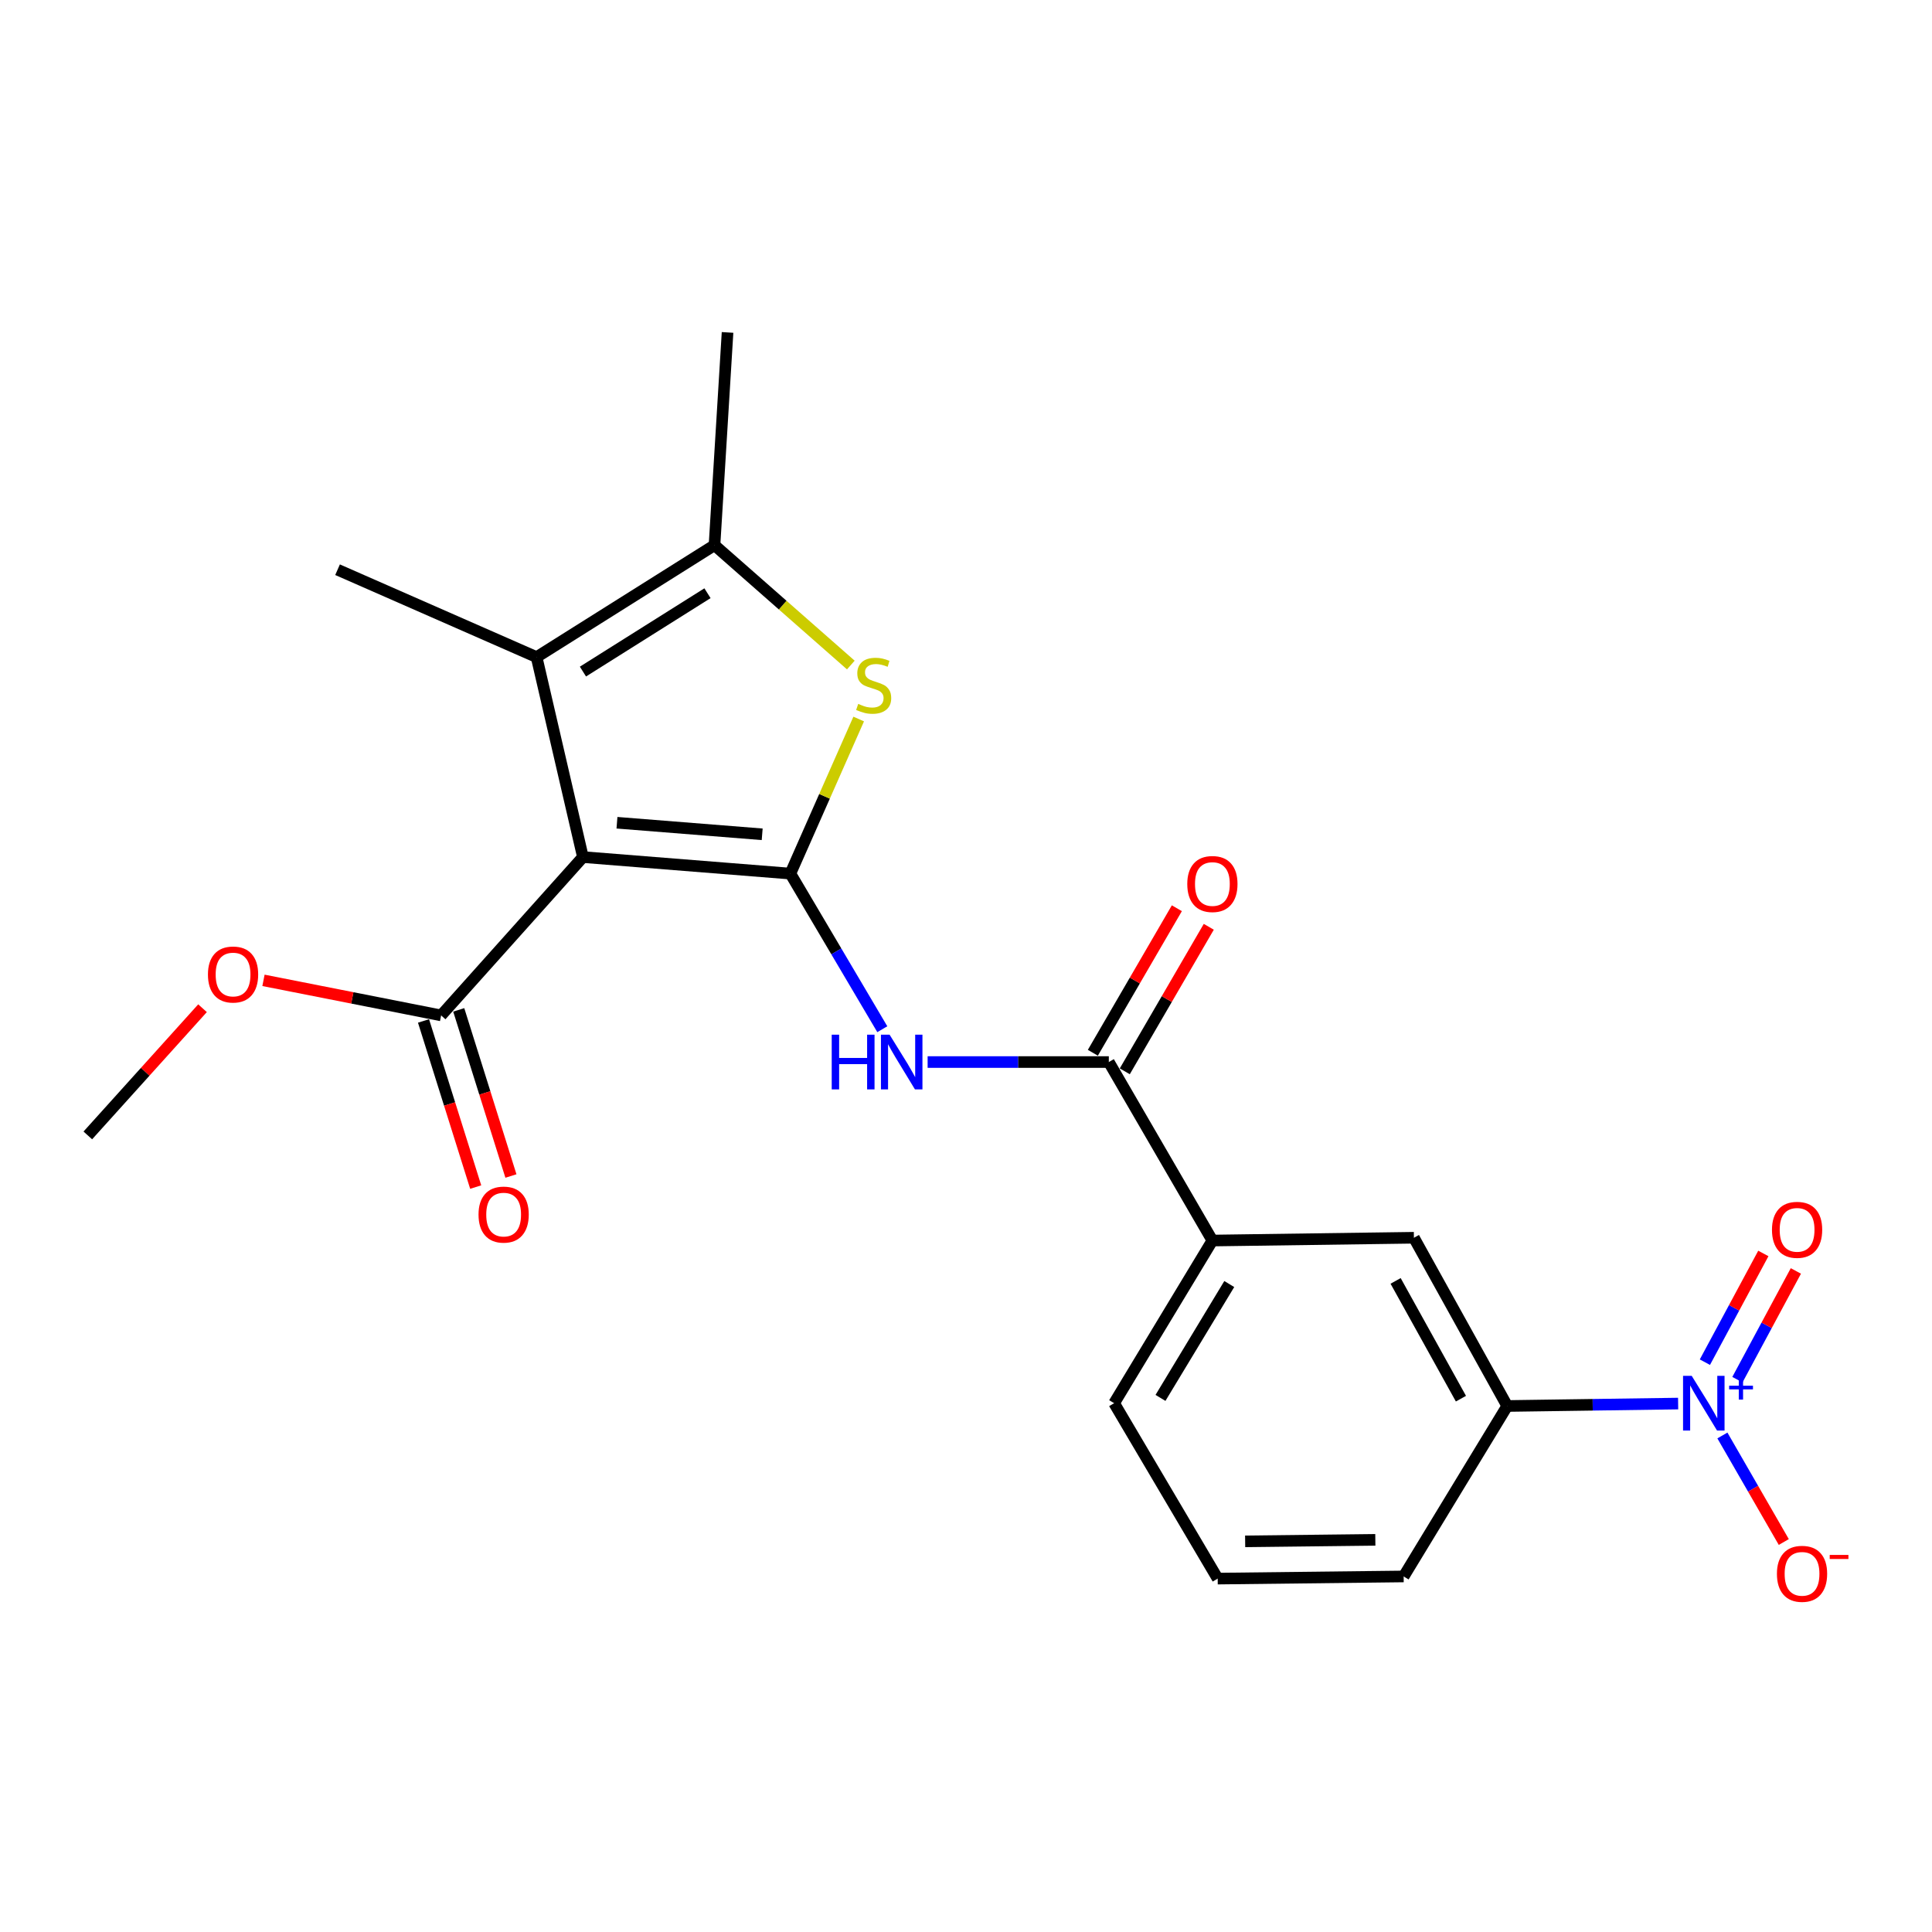 <?xml version='1.0' encoding='iso-8859-1'?>
<svg version='1.1' baseProfile='full'
              xmlns='http://www.w3.org/2000/svg'
                      xmlns:rdkit='http://www.rdkit.org/xml'
                      xmlns:xlink='http://www.w3.org/1999/xlink'
                  xml:space='preserve'
width='1000px' height='1000px' viewBox='0 0 1000 1000'>
<!-- END OF HEADER -->
<rect style='opacity:1.0;fill:#FFFFFF;stroke:none' width='1000' height='1000' x='0' y='0'> </rect>
<path class='bond-0' d='M 409.095,452.17 L 301.719,443.621' style='fill:none;fill-rule:evenodd;stroke:#000000;stroke-width:6px;stroke-linecap:butt;stroke-linejoin:miter;stroke-opacity:1' />
<path class='bond-0' d='M 394.505,431.832 L 319.342,425.848' style='fill:none;fill-rule:evenodd;stroke:#000000;stroke-width:6px;stroke-linecap:butt;stroke-linejoin:miter;stroke-opacity:1' />
<path class='bond-1' d='M 409.095,452.17 L 426.775,412.167' style='fill:none;fill-rule:evenodd;stroke:#000000;stroke-width:6px;stroke-linecap:butt;stroke-linejoin:miter;stroke-opacity:1' />
<path class='bond-1' d='M 426.775,412.167 L 444.456,372.164' style='fill:none;fill-rule:evenodd;stroke:#CCCC00;stroke-width:6px;stroke-linecap:butt;stroke-linejoin:miter;stroke-opacity:1' />
<path class='bond-4' d='M 409.095,452.17 L 432.887,492.445' style='fill:none;fill-rule:evenodd;stroke:#000000;stroke-width:6px;stroke-linecap:butt;stroke-linejoin:miter;stroke-opacity:1' />
<path class='bond-4' d='M 432.887,492.445 L 456.679,532.72' style='fill:none;fill-rule:evenodd;stroke:#0000FF;stroke-width:6px;stroke-linecap:butt;stroke-linejoin:miter;stroke-opacity:1' />
<path class='bond-2' d='M 301.719,443.621 L 277.74,340.121' style='fill:none;fill-rule:evenodd;stroke:#000000;stroke-width:6px;stroke-linecap:butt;stroke-linejoin:miter;stroke-opacity:1' />
<path class='bond-7' d='M 301.719,443.621 L 228.326,525.573' style='fill:none;fill-rule:evenodd;stroke:#000000;stroke-width:6px;stroke-linecap:butt;stroke-linejoin:miter;stroke-opacity:1' />
<path class='bond-5' d='M 440.388,344.222 L 405.106,313.201' style='fill:none;fill-rule:evenodd;stroke:#CCCC00;stroke-width:6px;stroke-linecap:butt;stroke-linejoin:miter;stroke-opacity:1' />
<path class='bond-5' d='M 405.106,313.201 L 369.823,282.18' style='fill:none;fill-rule:evenodd;stroke:#000000;stroke-width:6px;stroke-linecap:butt;stroke-linejoin:miter;stroke-opacity:1' />
<path class='bond-16' d='M 277.74,340.121 L 174.718,294.881' style='fill:none;fill-rule:evenodd;stroke:#000000;stroke-width:6px;stroke-linecap:butt;stroke-linejoin:miter;stroke-opacity:1' />
<path class='bond-22' d='M 277.74,340.121 L 369.823,282.18' style='fill:none;fill-rule:evenodd;stroke:#000000;stroke-width:6px;stroke-linecap:butt;stroke-linejoin:miter;stroke-opacity:1' />
<path class='bond-22' d='M 301.732,347.609 L 366.191,307.05' style='fill:none;fill-rule:evenodd;stroke:#000000;stroke-width:6px;stroke-linecap:butt;stroke-linejoin:miter;stroke-opacity:1' />
<path class='bond-3' d='M 868.6,726.485 L 824.369,727.113' style='fill:none;fill-rule:evenodd;stroke:#0000FF;stroke-width:6px;stroke-linecap:butt;stroke-linejoin:miter;stroke-opacity:1' />
<path class='bond-3' d='M 824.369,727.113 L 780.137,727.741' style='fill:none;fill-rule:evenodd;stroke:#000000;stroke-width:6px;stroke-linecap:butt;stroke-linejoin:miter;stroke-opacity:1' />
<path class='bond-11' d='M 891.512,743.002 L 907.401,770.572' style='fill:none;fill-rule:evenodd;stroke:#0000FF;stroke-width:6px;stroke-linecap:butt;stroke-linejoin:miter;stroke-opacity:1' />
<path class='bond-11' d='M 907.401,770.572 L 923.289,798.141' style='fill:none;fill-rule:evenodd;stroke:#FF0000;stroke-width:6px;stroke-linecap:butt;stroke-linejoin:miter;stroke-opacity:1' />
<path class='bond-12' d='M 899.286,714.113 L 914.413,685.974' style='fill:none;fill-rule:evenodd;stroke:#0000FF;stroke-width:6px;stroke-linecap:butt;stroke-linejoin:miter;stroke-opacity:1' />
<path class='bond-12' d='M 914.413,685.974 L 929.54,657.836' style='fill:none;fill-rule:evenodd;stroke:#FF0000;stroke-width:6px;stroke-linecap:butt;stroke-linejoin:miter;stroke-opacity:1' />
<path class='bond-12' d='M 882.449,705.061 L 897.576,676.923' style='fill:none;fill-rule:evenodd;stroke:#0000FF;stroke-width:6px;stroke-linecap:butt;stroke-linejoin:miter;stroke-opacity:1' />
<path class='bond-12' d='M 897.576,676.923 L 912.703,648.784' style='fill:none;fill-rule:evenodd;stroke:#FF0000;stroke-width:6px;stroke-linecap:butt;stroke-linejoin:miter;stroke-opacity:1' />
<path class='bond-6' d='M 480.137,549.712 L 527.03,549.712' style='fill:none;fill-rule:evenodd;stroke:#0000FF;stroke-width:6px;stroke-linecap:butt;stroke-linejoin:miter;stroke-opacity:1' />
<path class='bond-6' d='M 527.03,549.712 L 573.923,549.712' style='fill:none;fill-rule:evenodd;stroke:#000000;stroke-width:6px;stroke-linecap:butt;stroke-linejoin:miter;stroke-opacity:1' />
<path class='bond-17' d='M 369.823,282.18 L 376.577,172.064' style='fill:none;fill-rule:evenodd;stroke:#000000;stroke-width:6px;stroke-linecap:butt;stroke-linejoin:miter;stroke-opacity:1' />
<path class='bond-9' d='M 573.923,549.712 L 627.532,642.103' style='fill:none;fill-rule:evenodd;stroke:#000000;stroke-width:6px;stroke-linecap:butt;stroke-linejoin:miter;stroke-opacity:1' />
<path class='bond-13' d='M 582.187,554.515 L 603.926,517.112' style='fill:none;fill-rule:evenodd;stroke:#000000;stroke-width:6px;stroke-linecap:butt;stroke-linejoin:miter;stroke-opacity:1' />
<path class='bond-13' d='M 603.926,517.112 L 625.666,479.71' style='fill:none;fill-rule:evenodd;stroke:#FF0000;stroke-width:6px;stroke-linecap:butt;stroke-linejoin:miter;stroke-opacity:1' />
<path class='bond-13' d='M 565.66,544.909 L 587.4,507.506' style='fill:none;fill-rule:evenodd;stroke:#000000;stroke-width:6px;stroke-linecap:butt;stroke-linejoin:miter;stroke-opacity:1' />
<path class='bond-13' d='M 587.4,507.506 L 609.139,470.104' style='fill:none;fill-rule:evenodd;stroke:#FF0000;stroke-width:6px;stroke-linecap:butt;stroke-linejoin:miter;stroke-opacity:1' />
<path class='bond-14' d='M 219.208,528.438 L 232.714,571.434' style='fill:none;fill-rule:evenodd;stroke:#000000;stroke-width:6px;stroke-linecap:butt;stroke-linejoin:miter;stroke-opacity:1' />
<path class='bond-14' d='M 232.714,571.434 L 246.22,614.429' style='fill:none;fill-rule:evenodd;stroke:#FF0000;stroke-width:6px;stroke-linecap:butt;stroke-linejoin:miter;stroke-opacity:1' />
<path class='bond-14' d='M 237.444,522.709 L 250.95,565.705' style='fill:none;fill-rule:evenodd;stroke:#000000;stroke-width:6px;stroke-linecap:butt;stroke-linejoin:miter;stroke-opacity:1' />
<path class='bond-14' d='M 250.95,565.705 L 264.457,608.701' style='fill:none;fill-rule:evenodd;stroke:#FF0000;stroke-width:6px;stroke-linecap:butt;stroke-linejoin:miter;stroke-opacity:1' />
<path class='bond-15' d='M 228.326,525.573 L 182.351,516.502' style='fill:none;fill-rule:evenodd;stroke:#000000;stroke-width:6px;stroke-linecap:butt;stroke-linejoin:miter;stroke-opacity:1' />
<path class='bond-15' d='M 182.351,516.502 L 136.376,507.43' style='fill:none;fill-rule:evenodd;stroke:#FF0000;stroke-width:6px;stroke-linecap:butt;stroke-linejoin:miter;stroke-opacity:1' />
<path class='bond-8' d='M 780.137,727.741 L 731.838,640.659' style='fill:none;fill-rule:evenodd;stroke:#000000;stroke-width:6px;stroke-linecap:butt;stroke-linejoin:miter;stroke-opacity:1' />
<path class='bond-8' d='M 756.176,723.95 L 722.367,662.993' style='fill:none;fill-rule:evenodd;stroke:#000000;stroke-width:6px;stroke-linecap:butt;stroke-linejoin:miter;stroke-opacity:1' />
<path class='bond-23' d='M 780.137,727.741 L 726.529,815.969' style='fill:none;fill-rule:evenodd;stroke:#000000;stroke-width:6px;stroke-linecap:butt;stroke-linejoin:miter;stroke-opacity:1' />
<path class='bond-10' d='M 627.532,642.103 L 731.838,640.659' style='fill:none;fill-rule:evenodd;stroke:#000000;stroke-width:6px;stroke-linecap:butt;stroke-linejoin:miter;stroke-opacity:1' />
<path class='bond-19' d='M 627.532,642.103 L 576.674,726.296' style='fill:none;fill-rule:evenodd;stroke:#000000;stroke-width:6px;stroke-linecap:butt;stroke-linejoin:miter;stroke-opacity:1' />
<path class='bond-19' d='M 636.265,664.616 L 600.664,723.551' style='fill:none;fill-rule:evenodd;stroke:#000000;stroke-width:6px;stroke-linecap:butt;stroke-linejoin:miter;stroke-opacity:1' />
<path class='bond-21' d='M 104.825,521.851 L 75.14,554.77' style='fill:none;fill-rule:evenodd;stroke:#FF0000;stroke-width:6px;stroke-linecap:butt;stroke-linejoin:miter;stroke-opacity:1' />
<path class='bond-21' d='M 75.14,554.77 L 45.455,587.688' style='fill:none;fill-rule:evenodd;stroke:#000000;stroke-width:6px;stroke-linecap:butt;stroke-linejoin:miter;stroke-opacity:1' />
<path class='bond-18' d='M 726.529,815.969 L 630.272,817.084' style='fill:none;fill-rule:evenodd;stroke:#000000;stroke-width:6px;stroke-linecap:butt;stroke-linejoin:miter;stroke-opacity:1' />
<path class='bond-18' d='M 711.869,797.022 L 644.489,797.803' style='fill:none;fill-rule:evenodd;stroke:#000000;stroke-width:6px;stroke-linecap:butt;stroke-linejoin:miter;stroke-opacity:1' />
<path class='bond-20' d='M 576.674,726.296 L 630.272,817.084' style='fill:none;fill-rule:evenodd;stroke:#000000;stroke-width:6px;stroke-linecap:butt;stroke-linejoin:miter;stroke-opacity:1' />
<path  class='atom-2' d='M 444.211 364.337
Q 444.531 364.457, 445.851 365.017
Q 447.171 365.577, 448.611 365.937
Q 450.091 366.257, 451.531 366.257
Q 454.211 366.257, 455.771 364.977
Q 457.331 363.657, 457.331 361.377
Q 457.331 359.817, 456.531 358.857
Q 455.771 357.897, 454.571 357.377
Q 453.371 356.857, 451.371 356.257
Q 448.851 355.497, 447.331 354.777
Q 445.851 354.057, 444.771 352.537
Q 443.731 351.017, 443.731 348.457
Q 443.731 344.897, 446.131 342.697
Q 448.571 340.497, 453.371 340.497
Q 456.651 340.497, 460.371 342.057
L 459.451 345.137
Q 456.051 343.737, 453.491 343.737
Q 450.731 343.737, 449.211 344.897
Q 447.691 346.017, 447.731 347.977
Q 447.731 349.497, 448.491 350.417
Q 449.291 351.337, 450.411 351.857
Q 451.571 352.377, 453.491 352.977
Q 456.051 353.777, 457.571 354.577
Q 459.091 355.377, 460.171 357.017
Q 461.291 358.617, 461.291 361.377
Q 461.291 365.297, 458.651 367.417
Q 456.051 369.497, 451.691 369.497
Q 449.171 369.497, 447.251 368.937
Q 445.371 368.417, 443.131 367.497
L 444.211 364.337
' fill='#CCCC00'/>
<path  class='atom-4' d='M 875.624 712.136
L 884.904 727.136
Q 885.824 728.616, 887.304 731.296
Q 888.784 733.976, 888.864 734.136
L 888.864 712.136
L 892.624 712.136
L 892.624 740.456
L 888.744 740.456
L 878.784 724.056
Q 877.624 722.136, 876.384 719.936
Q 875.184 717.736, 874.824 717.056
L 874.824 740.456
L 871.144 740.456
L 871.144 712.136
L 875.624 712.136
' fill='#0000FF'/>
<path  class='atom-4' d='M 895 717.241
L 899.99 717.241
L 899.99 711.988
L 902.208 711.988
L 902.208 717.241
L 907.329 717.241
L 907.329 719.142
L 902.208 719.142
L 902.208 724.422
L 899.99 724.422
L 899.99 719.142
L 895 719.142
L 895 717.241
' fill='#0000FF'/>
<path  class='atom-5' d='M 430.497 535.552
L 434.337 535.552
L 434.337 547.592
L 448.817 547.592
L 448.817 535.552
L 452.657 535.552
L 452.657 563.872
L 448.817 563.872
L 448.817 550.792
L 434.337 550.792
L 434.337 563.872
L 430.497 563.872
L 430.497 535.552
' fill='#0000FF'/>
<path  class='atom-5' d='M 460.457 535.552
L 469.737 550.552
Q 470.657 552.032, 472.137 554.712
Q 473.617 557.392, 473.697 557.552
L 473.697 535.552
L 477.457 535.552
L 477.457 563.872
L 473.577 563.872
L 463.617 547.472
Q 462.457 545.552, 461.217 543.352
Q 460.017 541.152, 459.657 540.472
L 459.657 563.872
L 455.977 563.872
L 455.977 535.552
L 460.457 535.552
' fill='#0000FF'/>
<path  class='atom-12' d='M 919.732 814.605
Q 919.732 807.805, 923.092 804.005
Q 926.452 800.205, 932.732 800.205
Q 939.012 800.205, 942.372 804.005
Q 945.732 807.805, 945.732 814.605
Q 945.732 821.485, 942.332 825.405
Q 938.932 829.285, 932.732 829.285
Q 926.492 829.285, 923.092 825.405
Q 919.732 821.525, 919.732 814.605
M 932.732 826.085
Q 937.052 826.085, 939.372 823.205
Q 941.732 820.285, 941.732 814.605
Q 941.732 809.045, 939.372 806.245
Q 937.052 803.405, 932.732 803.405
Q 928.412 803.405, 926.052 806.205
Q 923.732 809.005, 923.732 814.605
Q 923.732 820.325, 926.052 823.205
Q 928.412 826.085, 932.732 826.085
' fill='#FF0000'/>
<path  class='atom-12' d='M 947.052 804.827
L 956.74 804.827
L 956.74 806.939
L 947.052 806.939
L 947.052 804.827
' fill='#FF0000'/>
<path  class='atom-13' d='M 917.172 636.555
Q 917.172 629.755, 920.532 625.955
Q 923.892 622.155, 930.172 622.155
Q 936.452 622.155, 939.812 625.955
Q 943.172 629.755, 943.172 636.555
Q 943.172 643.435, 939.772 647.355
Q 936.372 651.235, 930.172 651.235
Q 923.932 651.235, 920.532 647.355
Q 917.172 643.475, 917.172 636.555
M 930.172 648.035
Q 934.492 648.035, 936.812 645.155
Q 939.172 642.235, 939.172 636.555
Q 939.172 630.995, 936.812 628.195
Q 934.492 625.355, 930.172 625.355
Q 925.852 625.355, 923.492 628.155
Q 921.172 630.955, 921.172 636.555
Q 921.172 642.275, 923.492 645.155
Q 925.852 648.035, 930.172 648.035
' fill='#FF0000'/>
<path  class='atom-14' d='M 614.532 457.56
Q 614.532 450.76, 617.892 446.96
Q 621.252 443.16, 627.532 443.16
Q 633.812 443.16, 637.172 446.96
Q 640.532 450.76, 640.532 457.56
Q 640.532 464.44, 637.132 468.36
Q 633.732 472.24, 627.532 472.24
Q 621.292 472.24, 617.892 468.36
Q 614.532 464.48, 614.532 457.56
M 627.532 469.04
Q 631.852 469.04, 634.172 466.16
Q 636.532 463.24, 636.532 457.56
Q 636.532 452, 634.172 449.2
Q 631.852 446.36, 627.532 446.36
Q 623.212 446.36, 620.852 449.16
Q 618.532 451.96, 618.532 457.56
Q 618.532 463.28, 620.852 466.16
Q 623.212 469.04, 627.532 469.04
' fill='#FF0000'/>
<path  class='atom-15' d='M 247.684 628.665
Q 247.684 621.865, 251.044 618.065
Q 254.404 614.265, 260.684 614.265
Q 266.964 614.265, 270.324 618.065
Q 273.684 621.865, 273.684 628.665
Q 273.684 635.545, 270.284 639.465
Q 266.884 643.345, 260.684 643.345
Q 254.444 643.345, 251.044 639.465
Q 247.684 635.585, 247.684 628.665
M 260.684 640.145
Q 265.004 640.145, 267.324 637.265
Q 269.684 634.345, 269.684 628.665
Q 269.684 623.105, 267.324 620.305
Q 265.004 617.465, 260.684 617.465
Q 256.364 617.465, 254.004 620.265
Q 251.684 623.065, 251.684 628.665
Q 251.684 634.385, 254.004 637.265
Q 256.364 640.145, 260.684 640.145
' fill='#FF0000'/>
<path  class='atom-16' d='M 107.631 504.403
Q 107.631 497.603, 110.991 493.803
Q 114.351 490.003, 120.631 490.003
Q 126.911 490.003, 130.271 493.803
Q 133.631 497.603, 133.631 504.403
Q 133.631 511.283, 130.231 515.203
Q 126.831 519.083, 120.631 519.083
Q 114.391 519.083, 110.991 515.203
Q 107.631 511.323, 107.631 504.403
M 120.631 515.883
Q 124.951 515.883, 127.271 513.003
Q 129.631 510.083, 129.631 504.403
Q 129.631 498.843, 127.271 496.043
Q 124.951 493.203, 120.631 493.203
Q 116.311 493.203, 113.951 496.003
Q 111.631 498.803, 111.631 504.403
Q 111.631 510.123, 113.951 513.003
Q 116.311 515.883, 120.631 515.883
' fill='#FF0000'/>
</svg>

